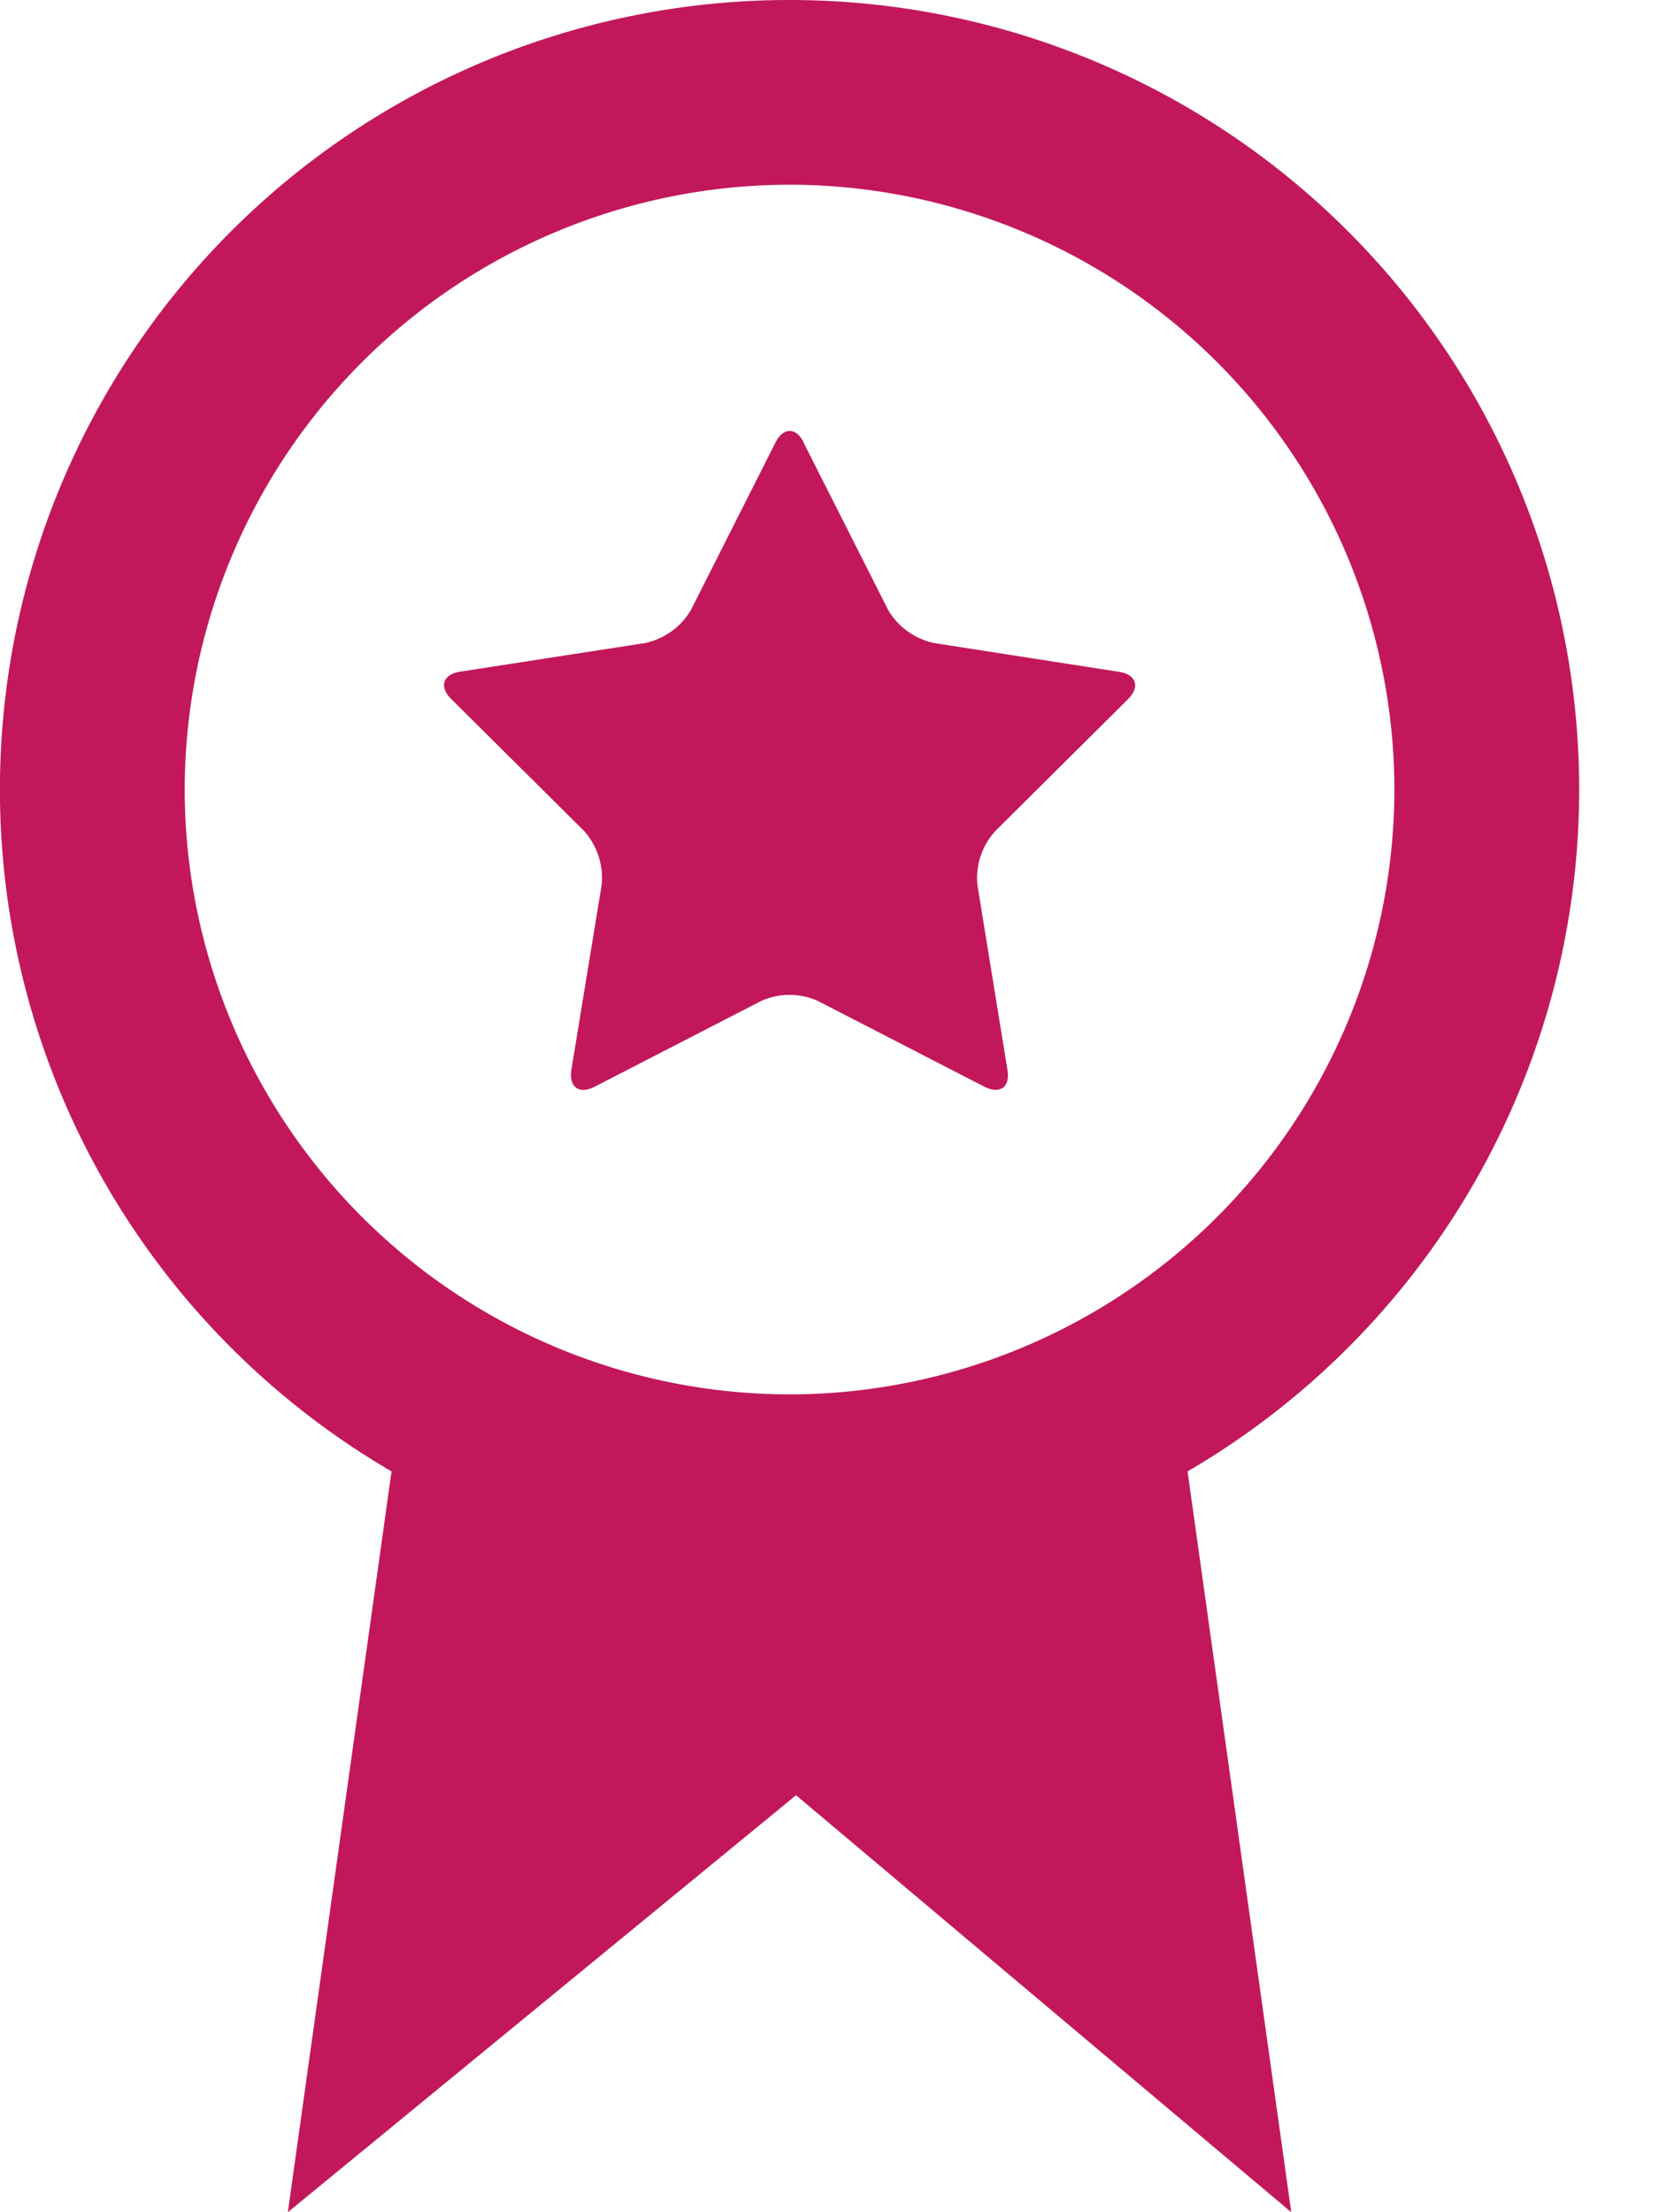 <svg width="12" height="16" xmlns="http://www.w3.org/2000/svg">
    <path d="M5.711 0A5.71 5.71 0 0 1 8.59 10.642L9.34 16l-3.582-3.016L2.082 16l.75-5.358A5.71 5.71 0 0 1 5.712 0zm0 1.336A4.38 4.38 0 0 0 1.336 5.71a4.38 4.38 0 0 0 4.375 4.375 4.38 4.38 0 0 0 4.375-4.375A4.38 4.38 0 0 0 5.71 1.336zm.103 1.868.61 1.207a.507.507 0 0 0 .334.24l1.336.208c.126.02.154.109.065.198L7.2 6.01a.503.503 0 0 0-.13.391l.217 1.336c.022.126-.054.18-.168.122L5.917 7.24a.5.5 0 0 0-.412 0l-1.202.619c-.113.059-.19.004-.17-.122L4.352 6.4a.512.512 0 0 0-.128-.391l-.96-.953c-.09-.09-.06-.179.064-.198l1.337-.207a.506.506 0 0 0 .333-.24l.61-1.208c.057-.115.151-.115.207 0z" fill="#C2185B" fill-rule="nonzero"/>
</svg>
